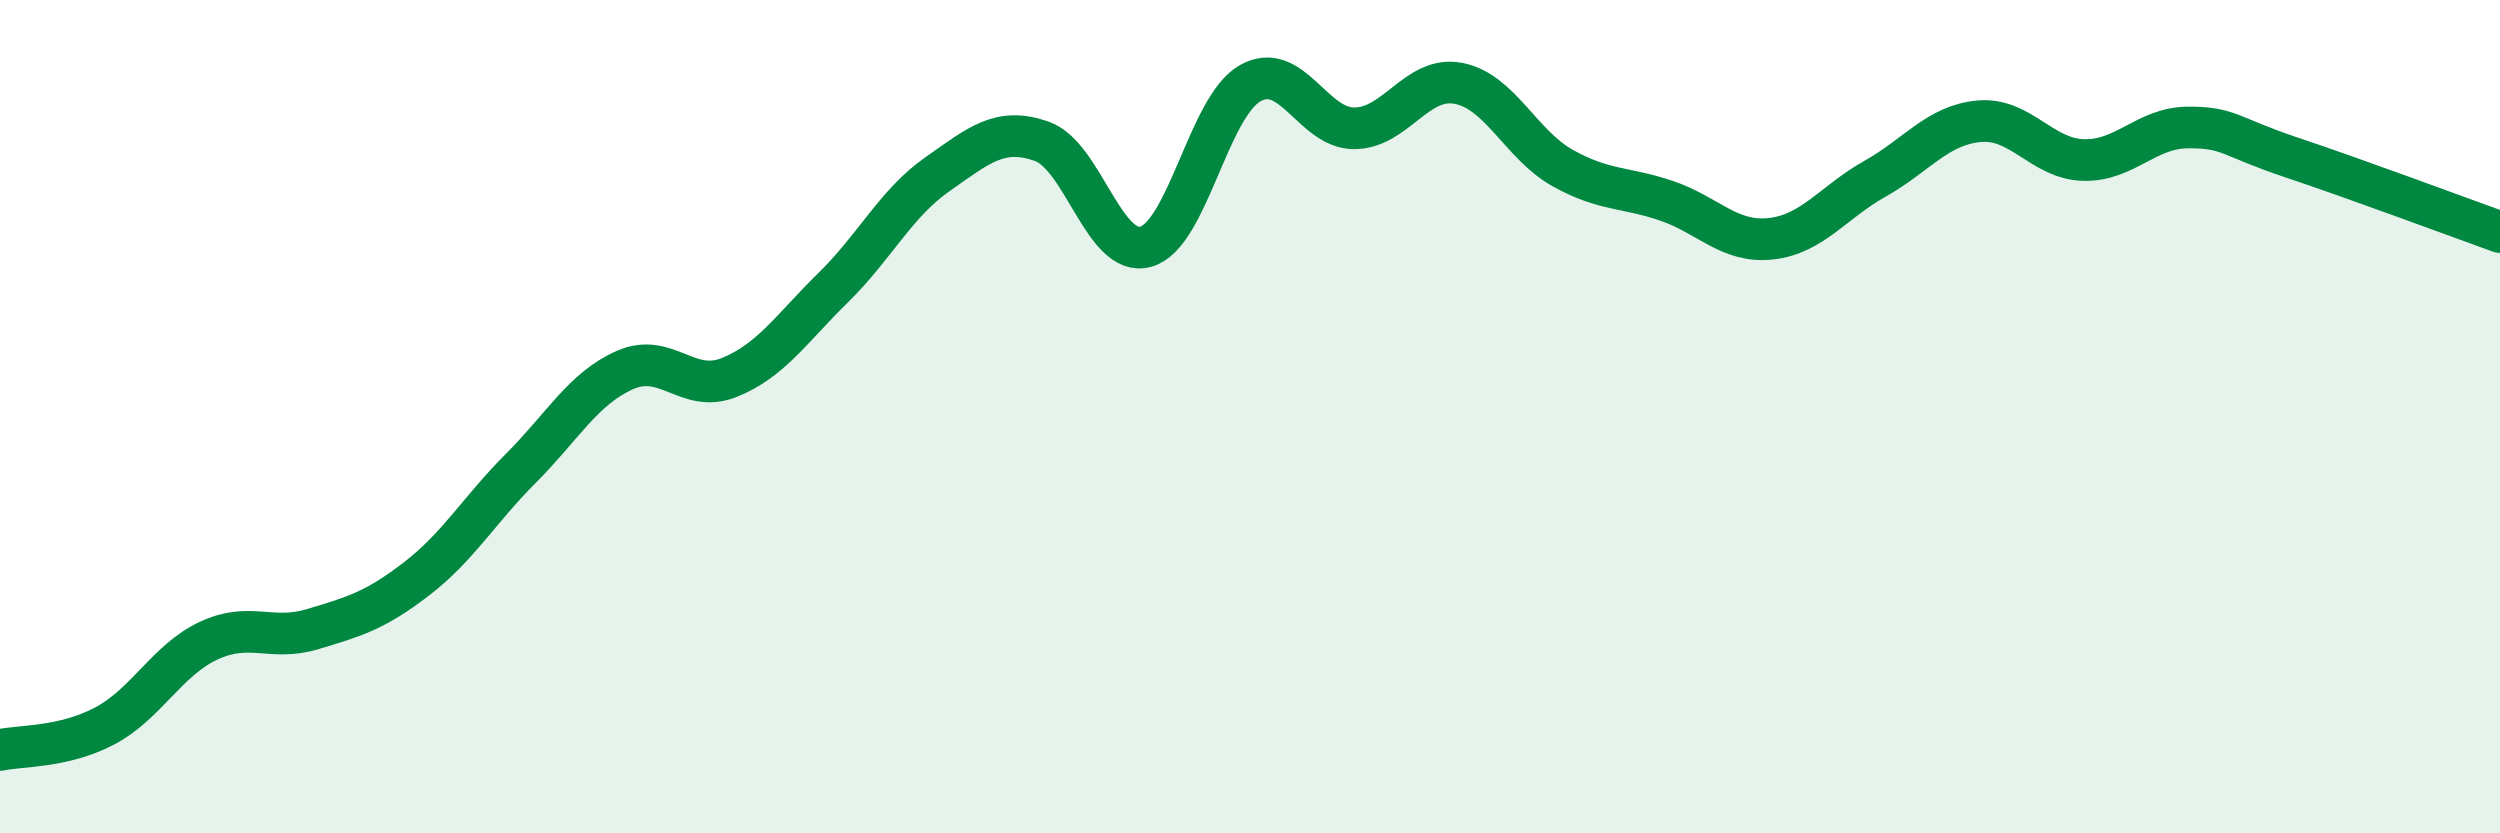
    <svg width="60" height="20" viewBox="0 0 60 20" xmlns="http://www.w3.org/2000/svg">
      <path
        d="M 0,18 C 0.5,17.89 1.5,17.95 2.5,17.43 C 3.5,16.91 4,15.85 5,15.38 C 6,14.91 6.5,15.4 7.5,15.1 C 8.5,14.8 9,14.66 10,13.89 C 11,13.12 11.5,12.24 12.5,11.24 C 13.5,10.24 14,9.32 15,8.88 C 16,8.44 16.5,9.46 17.5,9.06 C 18.5,8.66 19,7.88 20,6.9 C 21,5.92 21.5,4.88 22.5,4.18 C 23.5,3.48 24,3.04 25,3.39 C 26,3.74 26.5,6.2 27.5,5.92 C 28.5,5.64 29,2.57 30,2 C 31,1.43 31.5,3.08 32.5,3.08 C 33.5,3.08 34,1.81 35,2 C 36,2.19 36.5,3.47 37.5,4.03 C 38.5,4.59 39,4.48 40,4.82 C 41,5.16 41.5,5.84 42.5,5.73 C 43.5,5.62 44,4.85 45,4.29 C 46,3.73 46.5,3 47.5,2.91 C 48.5,2.82 49,3.81 50,3.84 C 51,3.87 51.5,3.07 52.5,3.06 C 53.5,3.05 53.5,3.28 55,3.78 C 56.5,4.28 59,5.21 60,5.57L60 20L0 20Z"
        fill="#008740"
        opacity="0.1"
        stroke-linecap="round"
        stroke-linejoin="round"
      />
      <path
        d="M 0,18 C 0.5,17.89 1.5,17.95 2.5,17.43 C 3.5,16.91 4,15.85 5,15.38 C 6,14.91 6.5,15.4 7.5,15.1 C 8.5,14.8 9,14.66 10,13.89 C 11,13.12 11.5,12.24 12.5,11.24 C 13.5,10.24 14,9.32 15,8.88 C 16,8.44 16.5,9.46 17.5,9.06 C 18.5,8.66 19,7.88 20,6.9 C 21,5.92 21.5,4.88 22.5,4.18 C 23.5,3.48 24,3.04 25,3.39 C 26,3.74 26.5,6.2 27.5,5.92 C 28.5,5.64 29,2.57 30,2 C 31,1.43 31.5,3.08 32.5,3.08 C 33.5,3.08 34,1.81 35,2 C 36,2.19 36.5,3.47 37.5,4.03 C 38.5,4.59 39,4.48 40,4.82 C 41,5.16 41.5,5.84 42.5,5.73 C 43.5,5.62 44,4.85 45,4.29 C 46,3.73 46.5,3 47.5,2.91 C 48.5,2.82 49,3.81 50,3.84 C 51,3.87 51.5,3.07 52.5,3.06 C 53.5,3.05 53.5,3.28 55,3.78 C 56.5,4.28 59,5.21 60,5.57"
        stroke="#008740"
        stroke-width="1"
        fill="none"
        stroke-linecap="round"
        stroke-linejoin="round"
      />
    </svg>
  